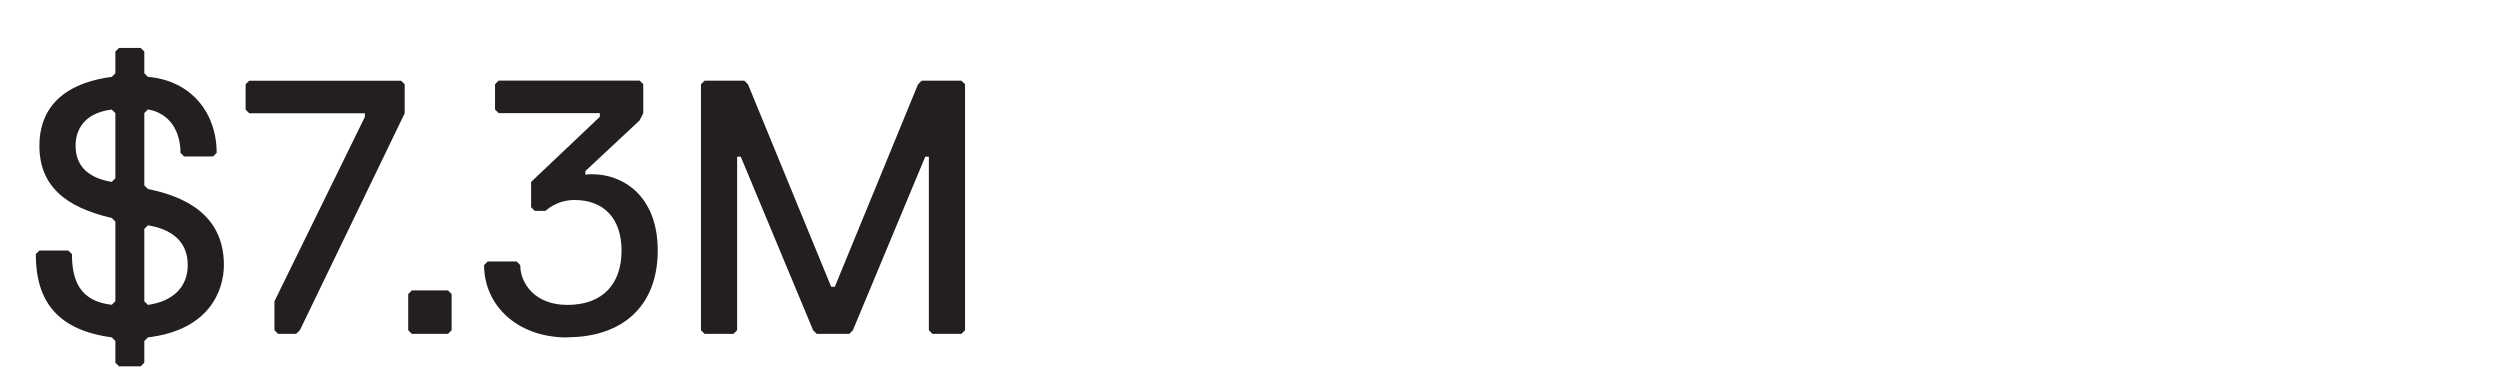 <?xml version="1.0" encoding="UTF-8"?>
<svg id="Layer_1" data-name="Layer 1" xmlns="http://www.w3.org/2000/svg" viewBox="0 0 248.77 36.89">
  <defs>
    <style>
      .cls-1 {
        fill: #231f20;
        stroke-width: 0px;
      }
    </style>
  </defs>
  <path class="cls-1" d="M14,36.45h-2.16l-.36-.36v-2.16l-.36-.36c-5.4-.72-7.56-3.6-7.56-8.28l.36-.36h2.88l.36.36c0,2.52.72,4.68,3.96,5.04l.36-.36v-7.92l-.36-.36c-4.68-1.08-7.2-3.24-7.2-7.2,0-3.24,1.8-6.12,7.2-6.84l.36-.36v-2.16l.36-.36h2.16l.36.36v2.16l.36.36c4.32.36,6.84,3.6,6.84,7.56l-.36.36h-2.88l-.36-.36c0-2.16-1.08-3.96-3.24-4.32l-.36.36v7.2l.36.36c3.6.72,7.56,2.52,7.56,7.56,0,2.52-1.44,6.48-7.56,7.2l-.36.36v2.16l-.36.36ZM11.12,18.1l.36-.36v-6.48l-.36-.36c-2.88.36-3.6,2.16-3.6,3.6,0,2.16,1.44,3.24,3.6,3.6ZM14.72,22.42l-.36.36v7.2l.36.36c2.52-.36,3.96-1.8,3.96-3.96,0-2.52-1.8-3.6-3.96-3.96Z"/>
  <path class="cls-1" d="M29.83,32.86l-.36.36h-1.8l-.36-.36v-2.88l9-18.35v-.36h-11.51l-.36-.36v-2.52l.36-.36h15.11l.36.36v2.88l-10.43,21.59Z"/>
  <path class="cls-1" d="M44.58,33.22h-3.6l-.36-.36v-3.6l.36-.36h3.6l.36.36v3.6l-.36.36Z"/>
  <path class="cls-1" d="M56.45,33.58c-5.04,0-8.28-3.24-8.28-7.2l.36-.36h2.88l.36.36c0,1.8,1.44,3.96,4.68,3.96,3.6,0,5.4-2.16,5.4-5.4s-1.8-5.04-4.68-5.04c-1.8,0-2.88,1.08-2.88,1.08h-1.08l-.36-.36v-2.52l6.84-6.48v-.36h-10.07l-.36-.36v-2.52l.36-.36h14.03l.36.36v2.88l-.36.72-5.4,5.04v.36c.22-.04.47-.04.72-.04,2.84,0,6.48,1.98,6.48,7.59s-3.6,8.63-9,8.63Z"/>
  <path class="cls-1" d="M95.67,33.22h-2.88l-.36-.36V15.59h-.36l-7.2,17.27-.36.36h-3.24l-.36-.36-7.2-17.27h-.36v17.27l-.36.36h-2.88l-.36-.36V8.39l.36-.36h3.96l.36.36,8.28,20.15h.36l8.28-20.15.36-.36h3.96l.36.36v24.47l-.36.36Z"/>
</svg>